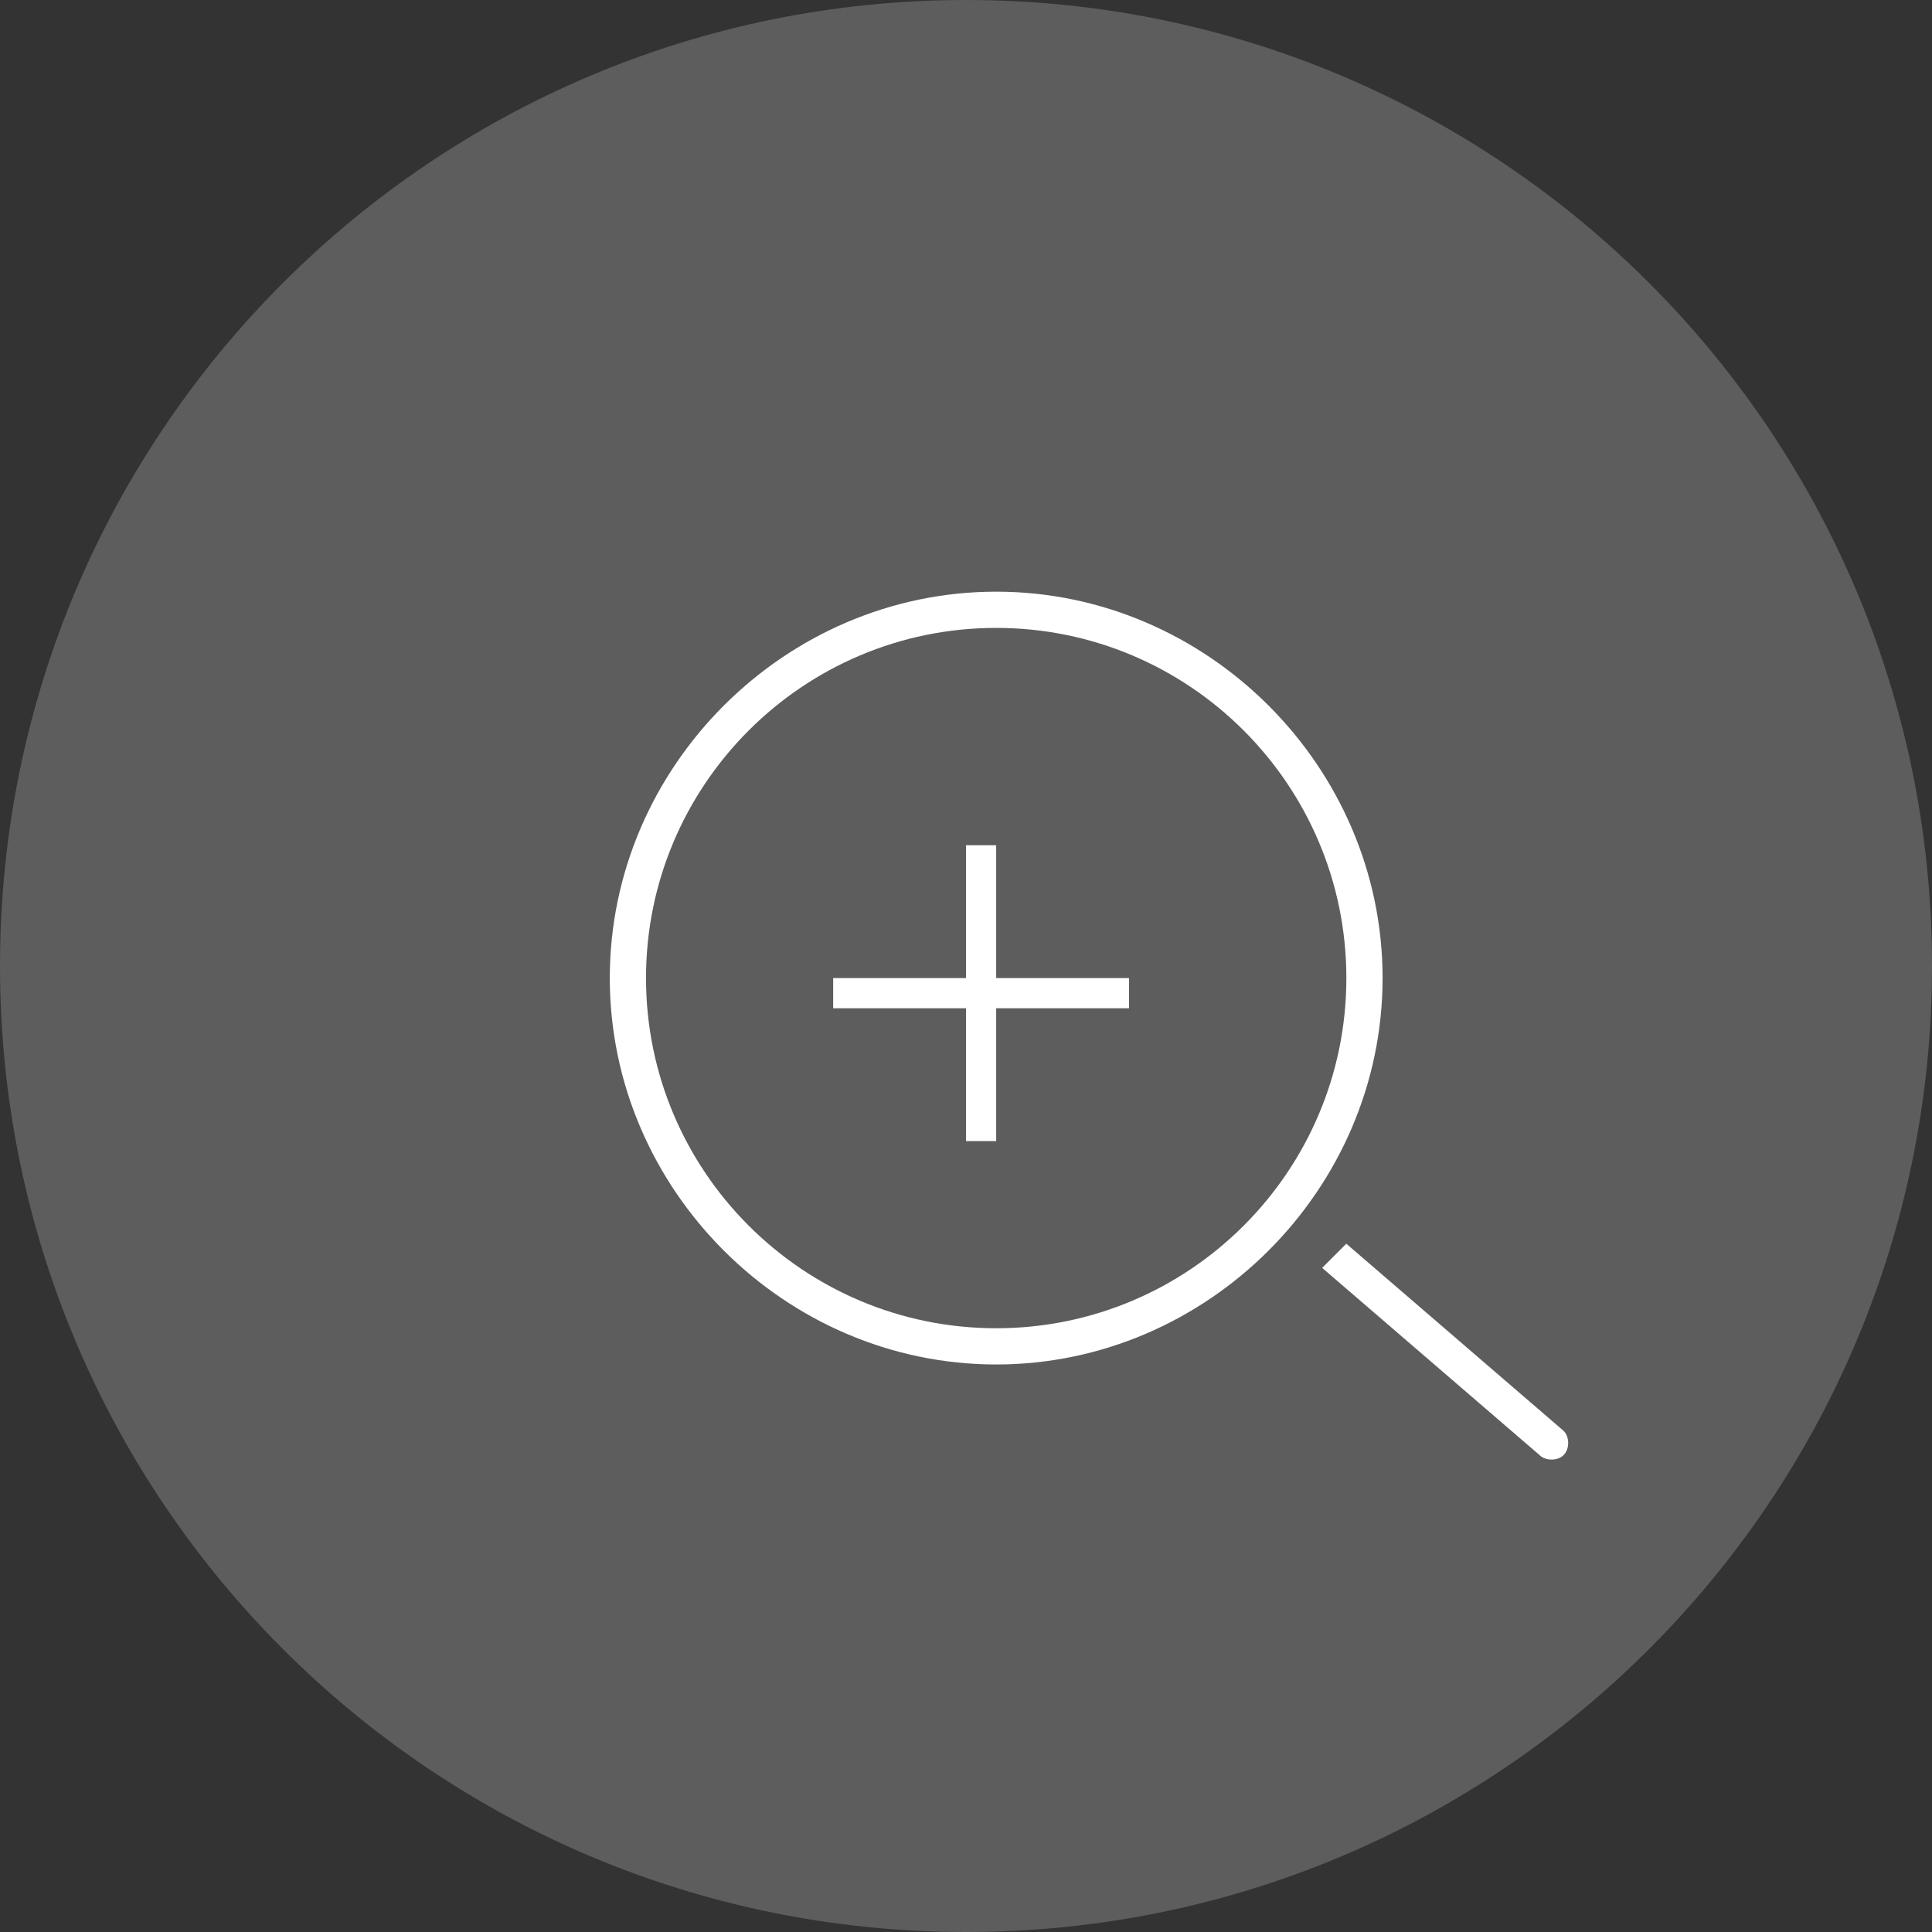 <svg width="32" height="32" viewBox="0 0 32 32" fill="none" xmlns="http://www.w3.org/2000/svg">
<rect x="0" y="0" width="32" height="32" fill="#333333" stroke="none"/>
<path d="M16 32C24.837 32 32 24.837 32 16C32 7.163 24.837 0 16 0C7.163 0 0 7.163 0 16C0 24.837 7.163 32 16 32Z" fill="#BEBEBE" fill-opacity="0.3"/>
<path d="M16.5 10.4C19.7 10.4 22.3 13 22.3 16.2C22.3 19.4 19.7 22 16.5 22C13.3 22 10.7 19.4 10.7 16.2C10.7 13 13.3 10.4 16.5 10.4ZM16.5 9.8C13 9.8 10.1 12.7 10.1 16.2C10.1 19.7 13 22.6 16.5 22.6C20 22.6 22.9 19.7 22.9 16.2C22.9 12.7 20 9.8 16.5 9.8Z" fill="white"/>
<path d="M25.499 24.1L21.899 21L22.299 20.6L25.899 23.7C25.999 23.8 25.999 24 25.899 24.1C25.799 24.2 25.599 24.2 25.499 24.1Z" fill="white"/>
<path d="M18.7 16.2H16.5V14H16V16.2H13.8V16.7H16V18.9H16.5V16.7H18.7V16.2Z" fill="white"/>
</svg>
